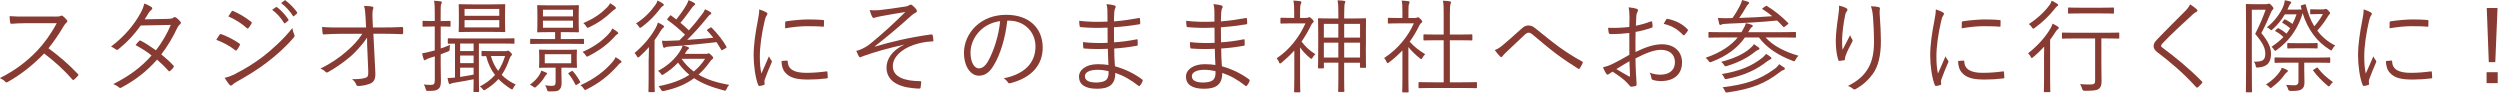 <?xml version="1.0" encoding="UTF-8"?>
<svg id="_レイヤー_2" data-name="レイヤー_2" xmlns="http://www.w3.org/2000/svg" viewBox="0 0 589 22">
  <defs>
    <style>
      .cls-1 {
        fill: #873b32;
      }
    </style>
  </defs>
  <g id="_画像" data-name="画像">
    <g>
      <path class="cls-1" d="M12.96,3.91c.82,0,1.08-.02,1.37-.19.14-.1.31-.05.48.07.34.26.7.62.98.98.14.19.1.36-.12.55-.24.19-.46.48-.7.89-1.06,1.8-2.28,3.58-3.55,5.16,2.47,1.8,4.7,3.72,6.89,6.02.22.19.22.26.02.5-.26.31-.58.6-.87.86-.17.14-.26.14-.43-.05-2.02-2.3-4.3-4.34-6.63-6.1-2.74,2.83-5.62,5.06-8.57,6.7-.26.14-.41.17-.6-.05-.31-.36-.74-.6-1.25-.86,3.62-1.8,6.46-4.01,8.83-6.5,1.56-1.66,3.14-3.79,4.56-6.43h-7.22c-1.34,0-2.38.07-3.46.14-.22,0-.24-.07-.29-.26-.07-.34-.14-1.06-.14-1.54,1.18.1,2.23.1,3.72.1h6.96Z"/>
      <path class="cls-1" d="M39.55,4.44c.82-.02,1.08-.1,1.27-.26.22-.19.41-.19.65-.05.31.19.74.63,1.03.96.19.24.14.46-.1.65-.22.17-.38.34-.58.72-1.03,2.23-2.38,4.49-3.82,6.36.96.77,1.94,1.63,2.88,2.64.14.14.07.26-.02.43-.17.29-.53.62-.79.82-.19.14-.26.12-.38-.02-.82-.94-1.78-1.87-2.69-2.64-2.47,2.81-5.11,4.8-8.33,6.55-.26.14-.43.19-.65-.02-.38-.34-.84-.58-1.34-.77,3.65-1.82,6.6-3.96,9.03-6.74-1.01-.82-2.35-1.68-3.77-2.45.26-.36.53-.67.84-.96.12-.12.19-.17.38-.07,1.08.55,2.42,1.44,3.58,2.26,1.34-1.7,2.66-3.94,3.5-5.98l-7.08.14c-1.66,2.26-2.95,3.7-5.23,5.57-.24.19-.41.24-.62.07-.31-.26-.7-.48-1.15-.67,3.31-2.52,5.42-5.16,6.87-7.75.55-.98.77-1.58.96-2.38.58.17,1.2.48,1.71.82.29.19.21.48-.05.67-.29.22-.53.53-.7.82-.26.46-.48.82-.87,1.39l5.47-.1Z"/>
      <path class="cls-1" d="M51.72,8.21c.1-.17.22-.21.41-.17,1.56.58,2.93,1.3,4.22,2.18.24.17.22.31.12.5-.17.34-.41.74-.63,1.03-.14.19-.26.22-.46.05-1.32-1.03-2.83-1.82-4.42-2.42.31-.46.58-.94.74-1.18ZM55.44,17.4c2.21-1.15,4.35-2.4,6.6-4.13,2.06-1.61,4.68-3.94,6.84-6.65.1.63.22,1.01.46,1.56.12.24.07.43-.12.65-2.02,2.35-4.1,4.18-6.34,5.88-2.14,1.66-4.49,3.07-7.01,4.49-.53.29-.91.55-1.15.82-.22.22-.46.17-.67-.07-.31-.36-.77-1.03-1.13-1.61.84-.19,1.58-.46,2.52-.94ZM54.55,2.74c.14-.22.21-.22.43-.12,1.49.62,2.88,1.51,4.18,2.5.22.17.19.26.07.48-.19.31-.46.77-.7,1.03-.14.17-.24.12-.43-.05-1.18-1.08-2.74-2.04-4.3-2.71.24-.34.5-.79.74-1.13ZM64.99,1.7c.1-.07.17-.07.26,0,.96.67,2.02,1.85,2.71,2.9.07.1.05.19-.05.26l-.7.58c-.12.1-.24.07-.31-.05-.7-1.18-1.7-2.3-2.78-3.07l.86-.62ZM67.01.12c.1-.07.17-.1.26-.02.96.74,2.04,1.8,2.74,2.81.07.12.05.19-.07.29l-.65.58c-.1.1-.19.1-.29-.05-.6-.98-1.63-2.16-2.76-3l.77-.6Z"/>
      <path class="cls-1" d="M86.5,8.83c-1.06,1.66-2.93,3.62-3.82,4.39-1.68,1.44-3.58,2.74-5.3,3.72-.34.19-.5.19-.7-.02-.26-.31-.74-.58-1.18-.77,2.3-1.1,4.39-2.52,6.07-3.98,1.54-1.34,2.79-2.62,3.79-4.2h-5.16c-1.25,0-2.62.05-3.91.14-.19.02-.26-.07-.29-.31-.05-.31-.1-.96-.12-1.44,1.46.12,2.9.12,4.3.12h6.07l-.12-2.3c-.07-1.22-.12-1.97-.36-2.79.77.02,1.54.07,1.99.19.26.07.26.31.14.55-.1.22-.19.98-.14,2.11l.1,2.23h2.47c1.56,0,2.74-.02,4.34-.1.22,0,.31.07.31.24v1.18c0,.19-.1.26-.31.26-1.61-.05-2.86-.1-4.32-.1h-2.38l.46,9.14c.07,1.49-.31,2.16-1.06,2.54-.84.38-2.11.63-2.93.63-.31,0-.41-.07-.48-.29-.22-.5-.48-.89-1.01-1.32,1.37.02,2.33-.07,3.07-.29.6-.17.79-.41.74-1.63l-.26-6.1-.02-1.82Z"/>
      <path class="cls-1" d="M106.15,6.1c0,.17-.02.19-.19.19-.14,0-.58-.05-1.99-.05h-.14v5.18c.67-.22,1.42-.5,2.23-.86-.07.29-.1.55-.12.89,0,.5,0,.53-.48.72l-1.63.62v2.64c0,1.58.05,2.71.05,3.63,0,1.15-.19,1.56-.62,1.92-.46.34-.96.46-2.38.43-.46,0-.48,0-.6-.48-.1-.41-.24-.74-.43-1.03.53.07.91.1,1.68.1.7,0,.91-.26.91-1.15v-5.57l-1.15.36c-.53.17-.79.31-.94.41-.1.07-.19.14-.31.14-.1,0-.14-.05-.22-.21-.17-.48-.26-.87-.36-1.42.67-.1,1.2-.22,2.11-.46l.86-.22v-5.64h-.58c-1.54,0-1.99.05-2.11.05-.17,0-.19-.02-.19-.19v-1.01c0-.17.02-.19.19-.19.12,0,.58.05,2.11.05h.58v-1.87c0-1.44-.02-2.14-.17-2.9.58.02,1.06.07,1.54.14.19.02.31.1.31.19,0,.17-.1.29-.17.46-.1.26-.12.72-.12,2.09v1.9h.1c1.46,0,1.9-.05,2.04-.05.17,0,.19.02.19.19v1.01ZM121.2,10.08c0,.19-.02.22-.17.22s-.96-.05-3.38-.05h-4.82v8.3c0,1.99.05,2.81.05,2.93,0,.17-.02.19-.19.19h-.96c-.17,0-.19-.02-.19-.19,0-.12.05-.91.05-2.81-1.37.29-2.93.55-4.56.82-.43.07-.62.12-.77.22-.12.07-.19.12-.31.12-.1,0-.17-.1-.24-.31-.1-.29-.19-.67-.26-1.15.6,0,1.1-.02,1.75-.1v-7.99c-1.01,0-1.44.02-1.51.02-.17,0-.19-.02-.19-.22v-.84c0-.19.02-.22.19-.22.12,0,.94.05,3.38.05h8.59c2.42,0,3.24-.05,3.38-.05s.17.02.17.19v.86ZM118.99,5.4c0,1.37.05,1.85.05,1.97,0,.17-.02.19-.17.19-.12,0-.86-.05-3.02-.05h-4.58c-2.16,0-2.9.05-3.02.05-.17,0-.19-.02-.19-.19,0-.12.05-.6.05-1.97v-2.26c0-1.37-.05-1.82-.05-1.97,0-.17.02-.19.19-.19.12,0,.86.05,3.02.05h4.58c2.16,0,2.9-.05,3.02-.05.14,0,.17.02.17.19,0,.12-.05.6-.05,1.97v2.26ZM111.58,10.25h-3.17v1.78h3.17v-1.78ZM111.58,13.08h-3.17v1.8h3.17v-1.8ZM111.58,15.94h-3.17v2.19c.94-.14,2.02-.34,3.17-.55v-1.63ZM117.63,2.11h-8.18v1.61h8.18v-1.61ZM117.63,4.75h-8.18v1.7h8.18v-1.7ZM119.07,12.05c.12,0,.26,0,.36-.05.1-.05.17-.07.26-.07.12,0,.29.07.55.36.29.26.38.43.38.53,0,.14-.07.24-.19.34-.17.14-.31.48-.41.74-.48,1.42-1.06,2.64-1.82,3.74.89.91,1.99,1.66,3.31,2.28-.26.24-.43.48-.6.84-.1.22-.17.31-.26.31s-.19-.07-.38-.17c-1.1-.72-2.04-1.46-2.83-2.28-.82.91-1.82,1.75-3.07,2.5-.17.1-.26.14-.34.14-.12,0-.19-.1-.36-.31-.19-.26-.41-.46-.62-.58,1.51-.77,2.66-1.68,3.58-2.71-.96-1.22-1.66-2.69-2.09-4.44-.6,0-.84.02-.91.02-.17,0-.19-.02-.19-.19v-.84c0-.19.02-.22.19-.22.12,0,.55.05,2.18.05h3.26ZM115.66,13.2c.36,1.34.94,2.5,1.71,3.5.7-1.03,1.2-2.18,1.63-3.5h-3.34Z"/>
      <path class="cls-1" d="M128.71,17.59c-.12.1-.34.41-.53.74-.34.58-.98,1.34-1.8,2.06-.17.17-.26.24-.38.24-.07,0-.17-.07-.34-.19-.24-.19-.55-.36-.82-.48,1.08-.82,1.68-1.42,2.26-2.35.19-.31.34-.65.41-.96.36.12.79.26,1.08.41.19.1.31.17.31.26,0,.07-.05.14-.19.26ZM137.59,10.2c0,.14-.02.17-.19.17-.12,0-.86-.05-3.19-.05h-5.9c-2.3,0-3.07.05-3.22.05-.17,0-.19-.02-.19-.17v-.86c0-.17.02-.19.19-.19.14,0,.91.05,3.22.05h2.47v-1.63h-1.2c-2.02,0-2.69.05-2.83.05-.17,0-.19-.02-.19-.19,0-.12.05-.58.05-1.95v-2.14c0-1.34-.05-1.8-.05-1.94,0-.17.02-.19.19-.19.14,0,.82.05,2.83.05h3.79c2.02,0,2.71-.05,2.83-.05.17,0,.19.02.19.19,0,.14-.05.6-.05,1.94v2.14c0,1.37.05,1.82.05,1.95,0,.17-.02.19-.19.19-.12,0-.82-.05-2.83-.05h-1.25v1.63h2.09c2.33,0,3.07-.05,3.19-.05.17,0,.19.02.19.19v.86ZM135.89,14.38c0,1.01.05,1.27.05,1.42,0,.17-.02.19-.19.19-.12,0-.77-.05-2.66-.05h-.82v1.27c0,.72.05,1.51.05,2.28,0,.89-.19,1.39-.65,1.75-.43.29-.86.29-2.21.29-.46,0-.48-.02-.58-.41-.12-.46-.26-.74-.46-1.03.46.07,1.06.14,1.54.14.74,0,.94-.19.94-.91v-3.38h-1.06c-1.9,0-2.52.05-2.66.05-.17,0-.19-.02-.19-.19,0-.14.05-.41.05-1.42v-1.08c0-1.01-.05-1.27-.05-1.42,0-.17.02-.19.19-.19.14,0,.77.05,2.66.05h3.24c1.9,0,2.54-.05,2.66-.05.17,0,.19.02.19.19,0,.14-.05.41-.05,1.42v1.08ZM135,2.3h-7.08v1.56h7.08v-1.56ZM135,4.87h-7.08v1.66h7.08v-1.66ZM134.57,12.77h-6.22v2.14h6.22v-2.14ZM134.64,16.78c.17-.1.22-.12.34.02.65.72,1.22,1.56,1.68,2.42.1.17.1.19-.17.36l-.53.34c-.29.17-.31.17-.41-.02-.5-1.01-.96-1.73-1.61-2.5-.1-.12-.07-.17.22-.34l.48-.29ZM146.19,14.83c-.24.12-.46.36-.86.84-1.92,2.11-4.1,3.89-7.1,5.38-.19.1-.29.14-.38.14-.12,0-.17-.1-.31-.29-.22-.34-.46-.58-.79-.82,3.29-1.46,5.76-3.41,7.44-5.35.38-.43.6-.72.84-1.27.48.29.84.53,1.15.77.14.12.24.22.24.31,0,.14-.07.22-.22.29ZM145.42,8.09c-.26.12-.41.31-.84.79-1.42,1.54-3.34,3.02-5.91,4.32-.14.07-.26.14-.36.14-.12,0-.19-.1-.34-.34-.19-.31-.43-.55-.72-.77,3-1.32,4.85-2.81,6.22-4.32.34-.38.55-.67.79-1.2.53.31.86.53,1.18.79.17.14.22.22.22.31,0,.12-.1.19-.24.26ZM144.91,2.16c-.22.1-.5.34-.87.67-1.42,1.37-2.98,2.52-5.26,3.6-.17.07-.26.12-.34.12-.12,0-.17-.1-.34-.34-.19-.34-.41-.55-.67-.77,2.64-1.13,4.15-2.26,5.57-3.67.34-.34.53-.6.74-1.01.48.29.84.53,1.13.77.14.12.24.24.24.34,0,.12-.07.22-.21.29Z"/>
      <path class="cls-1" d="M152.83,14.11c0-.91.05-2.11.07-3.02-.7.79-1.42,1.54-2.21,2.23-.17.14-.26.22-.36.22s-.17-.1-.29-.31c-.17-.31-.34-.55-.55-.74,2.18-1.82,3.91-3.91,5.04-6,.19-.36.38-.82.48-1.18.46.19.87.43,1.2.65.17.12.24.19.24.31s-.05.19-.17.26c-.14.07-.34.29-.53.6-.48.79-.98,1.58-1.54,2.33v8.95c0,2.09.05,2.98.05,3.1,0,.17-.02.19-.19.19h-1.13c-.14,0-.17-.02-.17-.19,0-.12.05-1.01.05-3.1v-4.3ZM156.1,1.46c-.14.07-.36.31-.58.6-1.18,1.54-2.47,2.93-4.34,4.32-.19.12-.29.19-.38.19s-.17-.1-.29-.31c-.19-.31-.43-.58-.67-.74,1.92-1.18,3.38-2.71,4.54-4.32.34-.46.43-.77.53-1.08.48.22.91.46,1.27.72.14.1.22.19.22.31s-.12.22-.29.31ZM166.22,12.7c.24,0,.38-.02.5-.07.1-.05.14-.07.24-.07.14,0,.29.1.65.46.31.29.41.46.41.6s-.05.24-.22.34c-.17.1-.29.26-.55.6-.84,1.18-1.71,2.16-2.69,3.02,1.99,1.18,4.37,1.9,7.22,2.42-.24.26-.43.58-.6.94-.22.46-.22.48-.65.36-2.71-.72-5.02-1.56-7.01-2.88-1.9,1.42-4.18,2.38-7.13,3.02q-.46.1-.67-.34c-.17-.31-.34-.55-.58-.79,2.98-.58,5.35-1.42,7.27-2.69-.96-.79-1.85-1.73-2.67-2.86-.96,1.03-2.09,1.94-3.38,2.74-.17.1-.26.17-.34.17-.1,0-.17-.1-.34-.34-.19-.24-.41-.46-.65-.62,2.52-1.37,4.03-2.9,5.09-4.51.24-.34.58-.96.7-1.46l-2.74.19c-.63.05-1.06.1-1.22.17-.14.07-.26.17-.38.17-.14,0-.21-.14-.29-.36-.1-.38-.17-.84-.24-1.32.53.05,1.1.05,1.54.02.84-.02,1.7-.05,2.57-.1l1.32-1.34c-1.32-1.3-2.64-2.4-4.1-3.46-.14-.1-.14-.14.02-.36l.48-.58c.14-.19.22-.19.34-.1.41.29.82.6,1.22.91.72-.91,1.56-2.02,2.35-3.36.19-.34.41-.77.53-1.18.46.17.89.38,1.27.6.19.1.29.19.29.34,0,.12-.1.22-.26.31-.14.1-.31.26-.62.7-.82,1.15-1.66,2.3-2.59,3.38.7.58,1.37,1.18,1.99,1.78,1.1-1.22,2.14-2.5,3.17-3.89.24-.31.48-.67.62-1.08.48.19.86.41,1.2.6.19.12.29.22.29.36,0,.12-.12.22-.26.29-.22.1-.41.36-.89.94-1.39,1.73-2.88,3.38-4.54,5.02,2.11-.12,4.25-.31,6.17-.5-.43-.55-.91-1.1-1.44-1.66-.14-.14-.1-.19.14-.34l.53-.34c.22-.14.26-.14.36-.05,1.54,1.54,2.69,3.07,3.5,4.49.07.14.05.22-.17.36l-.63.36c-.29.17-.34.19-.43,0-.36-.6-.72-1.2-1.1-1.78-2.4.29-5.45.58-7.95.79.48.12.86.21,1.2.34.19.07.26.17.26.29,0,.1-.07.19-.22.26-.12.07-.24.26-.46.58-.12.17-.22.34-.31.5h4.85ZM160.56,13.85c.84,1.22,1.8,2.18,2.9,3,1.01-.84,1.9-1.82,2.66-3h-5.57Z"/>
      <path class="cls-1" d="M180.46,2.86c.24.14.34.24.34.38s-.05.24-.17.41c-.22.31-.36.72-.48,1.27-.67,2.83-1.13,6-1.13,8.28,0,1.75.1,2.93.36,4.13.58-1.34,1.08-2.38,1.78-4.06.17.38.38.67.58.96.07.07.12.17.12.24,0,.14-.05.24-.12.38-.53,1.22-1.03,2.4-1.54,3.82-.07.14-.1.36-.1.6,0,.22.05.36.05.53,0,.1-.05.19-.17.22-.34.12-.74.19-1.08.24-.12,0-.22-.1-.26-.24-.67-1.61-1.08-4.61-1.08-6.96,0-2.57.43-5.38.98-8.19.22-1.15.34-1.85.34-2.66.62.19,1.25.46,1.58.65ZM185.42,14.28c.12-.02.17.05.17.24.07,1.82,1.54,2.64,4.37,2.64,1.7,0,3.26-.14,4.73-.34.19-.02.24,0,.26.24.02.29.07.79.07,1.13,0,.22,0,.24-.31.29-1.44.17-2.78.26-4.3.26-2.69,0-4.22-.38-5.28-1.51-.7-.7-.98-1.66-1.01-2.86l1.29-.1ZM184.99,5.35c0-.22.05-.29.29-.34,1.51-.24,3.82-.43,5.09-.43,1.39,0,2.76.05,3.41.12.31.02.36.05.36.24,0,.38,0,.77-.02,1.13,0,.19-.05.24-.26.22-.94-.1-2.5-.12-3.87-.12s-3.1.17-5.02.5c0-.65,0-1.03.02-1.32Z"/>
      <path class="cls-1" d="M213.05,10.51c-4.08.91-6.7,1.66-9.63,2.69-.43.14-.65.31-.79.31-.1,0-.22-.12-.31-.29-.17-.29-.36-.72-.58-1.25.36-.07.62-.14.96-.29,1.06-.43,1.8-.91,2.69-1.66,2.4-1.97,4.73-4.06,7.92-7.2-2.04.34-4.06.67-5.95,1.03-.34.07-.62.14-.86.19-.26.07-.5.19-.7.19-.14,0-.24-.14-.36-.36-.12-.24-.36-.82-.55-1.49.67.07,1.32.07,2.11.02,1.92-.19,3.98-.5,6.29-.86.46-.05.7-.19.91-.31.14-.1.26-.14.36-.14.14,0,.24.05.41.19.29.22.62.55.86.86.12.14.19.31.19.46,0,.17-.12.31-.31.41-.29.12-.58.31-.86.55-3.14,2.83-5.9,5.14-8.74,7.34l.07.07c3.79-1.13,7.99-2.14,13.18-2.86.24-.02.34.02.38.19.07.26.14.74.17,1.22.02.19-.07.24-.36.24-1.61.07-3,.38-4.37.84-2.76.98-4.83,2.81-4.83,4.99,0,2.76,3.17,3.5,6.43,3.53.19,0,.26.07.26.29-.02.34-.1.86-.14,1.15-.02.24-.1.31-.36.31-.43,0-.94-.05-1.49-.1-3.77-.38-6.19-1.92-6.19-4.85,0-1.85,1.15-3.98,4.18-5.4v-.05Z"/>
      <path class="cls-1" d="M237.31,4.87c-.43,4.06-1.66,8.04-3.17,10.49-1.03,1.75-2.11,2.47-3.53,2.47-1.8,0-3.5-1.97-3.5-5.45,0-2.21,1.01-4.56,2.78-6.22,1.78-1.66,4.18-2.67,7.2-2.67,5.38,0,8.57,3.14,8.57,7.73,0,3.91-2.42,7.06-7.63,8.38-.29.07-.46.02-.62-.26-.14-.24-.46-.6-.94-.89,4.75-.94,7.49-3.5,7.49-7.51,0-3.55-2.76-6.07-6.19-6.07h-.46ZM230.95,7.18c-1.61,1.58-2.3,3.55-2.3,5.18,0,2.62,1.08,3.75,1.94,3.75.82,0,1.54-.53,2.23-1.75,1.22-2.16,2.5-5.88,2.81-9.38-1.87.24-3.53,1.06-4.68,2.21Z"/>
      <path class="cls-1" d="M261,11.5c-1.85.07-3.79.07-5.52-.07-.19,0-.24-.07-.26-.29-.05-.31-.07-.89-.07-1.22,1.78.22,3.94.26,5.81.17,0-1.18-.02-2.42-.02-3.58-2.33.1-4.39.07-6.36-.12-.14-.02-.19-.07-.22-.24-.05-.36-.1-.72-.1-1.25,2.11.26,4.37.29,6.67.19,0-.98-.02-1.66-.02-2.54-.02-.7-.07-1.1-.22-1.58.79.07,1.44.17,1.9.31.26.1.34.36.22.55-.17.26-.26.62-.29,1.1-.05.77-.05,1.29-.07,2.11,2.18-.17,4.15-.48,5.86-.79.19-.05.24,0,.26.17.05.38.07.77.07,1.06,0,.19-.1.24-.17.24-1.87.31-3.82.55-6.02.7,0,1.18,0,2.42.02,3.55,1.85-.12,3.46-.34,5.3-.7.17-.05.24,0,.26.12,0,.29.02.74.02,1.15,0,.14-.07.22-.24.24-1.7.31-3.38.53-5.3.65,0,1.49.07,2.74.17,4.18,2.16.6,4.42,1.61,6.41,3.1.12.1.17.19.1.41-.1.31-.36.77-.6,1.03-.12.14-.22.17-.36.07-1.94-1.51-3.55-2.4-5.47-3.05.02,2.69-1.39,3.74-4.3,3.74s-4.25-1.08-4.25-2.86c0-1.56,1.63-2.93,4.42-2.93.96,0,1.82.07,2.52.19-.07-1.37-.12-2.42-.14-3.82ZM258.62,16.44c-2.02,0-3.02.65-3.02,1.51,0,1.01.94,1.49,2.69,1.49,1.1,0,2.02-.24,2.45-.74.29-.36.5-.96.43-1.94-.84-.19-1.68-.31-2.54-.31Z"/>
      <path class="cls-1" d="M286.2,11.5c-1.85.07-3.79.07-5.52-.07-.19,0-.24-.07-.26-.29-.05-.31-.07-.89-.07-1.22,1.78.22,3.94.26,5.81.17,0-1.18-.02-2.42-.02-3.58-2.33.1-4.39.07-6.36-.12-.14-.02-.19-.07-.22-.24-.05-.36-.1-.72-.1-1.25,2.11.26,4.37.29,6.67.19,0-.98-.02-1.66-.02-2.54-.02-.7-.07-1.1-.22-1.58.79.07,1.44.17,1.9.31.26.1.34.36.22.55-.17.26-.26.62-.29,1.1-.05.77-.05,1.29-.07,2.11,2.18-.17,4.15-.48,5.86-.79.19-.05.24,0,.26.17.05.38.07.77.07,1.06,0,.19-.1.24-.17.24-1.87.31-3.82.55-6.02.7,0,1.18,0,2.42.02,3.55,1.85-.12,3.46-.34,5.3-.7.17-.05.24,0,.26.12,0,.29.02.74.02,1.15,0,.14-.07.22-.24.24-1.7.31-3.38.53-5.3.65,0,1.49.07,2.74.17,4.18,2.16.6,4.42,1.61,6.41,3.1.12.1.17.19.1.41-.1.31-.36.77-.6,1.03-.12.14-.22.17-.36.07-1.94-1.51-3.55-2.4-5.47-3.05.02,2.69-1.39,3.74-4.3,3.74s-4.25-1.08-4.25-2.86c0-1.56,1.63-2.93,4.42-2.93.96,0,1.82.07,2.52.19-.07-1.37-.12-2.42-.14-3.82ZM283.82,16.44c-2.02,0-3.02.65-3.02,1.51,0,1.01.94,1.49,2.69,1.49,1.1,0,2.02-.24,2.45-.74.29-.36.5-.96.43-1.94-.84-.19-1.68-.31-2.54-.31Z"/>
      <path class="cls-1" d="M307.8,4.2c.24,0,.31-.02.43-.07.05-.02.12-.1.22-.1.14,0,.31.12.67.46.31.31.38.43.38.55,0,.14-.05.24-.22.36-.12.1-.26.24-.46.67-.65,1.34-1.37,2.57-2.18,3.72.94,1.2,1.75,2.02,3.26,2.98-.26.22-.5.53-.7.89-.07.14-.14.19-.24.19-.07,0-.17-.05-.31-.17-.94-.79-1.73-1.61-2.35-2.52v7.13c0,1.9.05,3.17.05,3.29,0,.17-.02.17-.19.17h-1.08c-.17,0-.19,0-.19-.17,0-.14.05-1.39.05-3.29v-6.38c-.91,1.01-1.92,1.94-3,2.86-.17.14-.29.19-.36.19-.1,0-.17-.07-.22-.24-.14-.41-.34-.7-.58-.98,3.12-2.09,5.33-5.04,6.79-8.23h-3.31c-1.75,0-2.28.05-2.4.05-.17,0-.19-.02-.19-.19v-1.01c0-.17.02-.19.19-.19.12,0,.65.05,2.4.05h.65v-1.37c0-1.32-.02-1.99-.19-2.71.58.02,1.08.07,1.58.14.19.02.31.12.31.19,0,.19-.07.31-.14.48-.12.24-.17.65-.17,1.85v1.42h1.49ZM321.79,10.8c0,4.18.05,4.87.05,4.99,0,.17-.02.19-.17.19h-1.06c-.17,0-.19-.02-.19-.19v-1.01h-3.74v3.26c0,2.62.05,3.31.05,3.43,0,.17-.02.19-.19.19h-1.08c-.17,0-.19-.02-.19-.19,0-.12.05-.82.05-3.41v-3.29h-3.41v1.15c0,.17-.02.19-.24.19h-.96c-.17,0-.19-.02-.19-.19,0-.14.05-.82.05-5.04v-2.81c0-2.76-.05-3.46-.05-3.58,0-.17.02-.19.19-.19.14,0,.89.05,3.07.05h1.54v-1.01c0-1.71-.02-2.35-.19-3.26.74.02,1.08.05,1.56.12.14.02.26.07.26.19,0,.14-.05.24-.12.43-.07.19-.14.86-.14,2.47v1.06h1.9c2.18,0,2.93-.05,3.07-.05s.17.02.17.19c0,.12-.02.82-.02,3.19v3.1ZM315.31,5.62h-3.41v3.24h3.41v-3.24ZM315.31,10.06h-3.41v3.5h3.41v-3.5ZM320.43,5.62h-3.74v3.24h3.74v-3.24ZM320.43,10.06h-3.74v3.5h3.74v-3.5Z"/>
      <path class="cls-1" d="M333.43,4.22c.24,0,.34-.02.43-.1.07-.02.14-.05.22-.05.12,0,.29.1.6.41.29.31.41.48.41.58,0,.12-.05.19-.19.31-.17.12-.29.22-.48.58-.67,1.39-1.44,2.69-2.3,3.87,1.06,1.18,2.09,1.99,3.65,2.95-.24.22-.5.58-.67.89-.1.19-.17.26-.26.26-.07,0-.17-.05-.31-.17-1.01-.82-1.97-1.7-2.71-2.66v7.49c0,1.92.05,2.88.05,3,0,.17-.02.19-.19.19h-1.13c-.17,0-.19-.02-.19-.19,0-.12.05-1.08.05-3v-6.7c-.96,1.01-1.99,1.94-3.14,2.81-.17.12-.26.19-.36.19s-.14-.1-.24-.31c-.17-.38-.36-.7-.58-.89,3.26-2.11,5.69-5.16,7.01-8.18h-3.48c-1.78,0-2.33.05-2.45.05-.17,0-.19-.02-.19-.19v-.98c0-.17.02-.19.19-.19.12,0,.67.05,2.45.05h.79v-1.39c0-1.32-.02-2.02-.17-2.71.6.02,1.06.07,1.56.14.19.02.31.12.31.19,0,.19-.07.29-.14.46-.12.26-.14.67-.14,1.87v1.44h1.63ZM347.98,20.59c0,.17-.02.19-.19.19-.12,0-.91-.05-3.29-.05h-6.79c-2.35,0-3.17.05-3.29.05-.19,0-.22-.02-.22-.19v-1.06c0-.17.02-.19.22-.19.12,0,.94.05,3.29.05h2.42v-9.91h-1.51c-2.21,0-2.95.05-3.07.05-.17,0-.19-.02-.19-.19v-1.06c0-.17.02-.19.19-.19.12,0,.86.05,3.07.05h1.51V3.46c0-1.7,0-2.35-.17-3.29.62.02,1.15.07,1.61.14.17.02.29.1.29.19,0,.12-.05.24-.1.41-.12.36-.17.89-.17,2.5v4.73h2.04c2.21,0,2.95-.05,3.07-.05.17,0,.19.02.19.19v1.06c0,.17-.02.19-.19.19-.12,0-.86-.05-3.07-.05h-2.04v9.91h2.9c2.38,0,3.17-.05,3.29-.05.17,0,.19.02.19.19v1.06Z"/>
      <path class="cls-1" d="M354,10.68c1.2-1.01,2.71-2.33,4.32-3.79.72-.7,1.22-.89,1.78-.89.74,0,1.13.26,1.78.79,1.92,1.54,3.6,2.93,5.57,4.37,1.85,1.3,3.36,2.28,5.28,3.31.17.1.22.19.17.31-.17.43-.46.96-.7,1.32-.12.17-.24.19-.41.07-1.39-.86-3.46-2.23-5.09-3.46-1.8-1.34-3.6-2.88-5.35-4.34-.48-.43-.84-.67-1.22-.67-.34,0-.62.22-1.03.6-1.42,1.34-3.17,3-4.34,4.1-.38.38-.6.6-.79.86-.17.24-.36.24-.55.05-.36-.34-.91-1.03-1.25-1.51.67-.26,1.2-.58,1.85-1.13Z"/>
      <path class="cls-1" d="M383.9,3.98c0-1.03-.07-1.7-.19-2.26.74.07,1.54.22,1.92.36.19.07.29.19.29.36,0,.1-.05.19-.12.31-.12.24-.26.53-.29,1.22-.05.65-.07,1.32-.1,2.09,1.2-.24,2.38-.58,3.53-1.01.19-.07.29-.05.31.17.05.34.1.67.1,1.01,0,.22-.07.24-.26.31-1.25.43-2.3.72-3.74.98-.05,1.56-.05,3.14-.02,4.73,2.28-1.1,4.27-1.82,6.26-1.82,2.95,0,4.7,1.82,4.7,4.25,0,2.9-1.97,4.42-4.99,4.42-.65,0-1.37-.1-1.92-.29-.24-.07-.31-.24-.34-.62-.05-.31-.14-.67-.38-1.1.89.41,1.78.5,2.57.5,1.92,0,3.38-.96,3.38-2.95,0-1.75-1.18-2.9-3.31-2.9-1.42,0-3.31.62-5.98,2.02,0,.86.05,2.18.12,3.67.05,1.13.14,1.9.14,2.28,0,.34-.02.48-.26.55-.29.07-.74.17-1.01.17-.22,0-.34-.24-.91-.86-.86-.94-2.06-1.78-3.48-2.69-.36.21-.6.38-.82.53-.12.1-.22.17-.34.17-.14,0-.24-.1-.36-.26-.22-.31-.48-.84-.74-1.46.67-.17,1.39-.38,2.33-.84,1.06-.5,2.42-1.27,3.89-2.11-.02-1.71-.02-3.48-.02-5.14-1.61.19-2.71.26-4.39.26-.31,0-.41-.12-.46-.36-.07-.29-.12-.67-.14-1.13,1.46.07,3.12.02,4.99-.19.02-.87.05-1.54.05-2.35ZM380.81,16.27c1.15.67,1.97,1.18,2.98,1.73.17.1.24.05.24-.17-.05-1.03-.07-2.09-.14-3.41-1.1.63-1.92,1.15-3.07,1.85ZM392.54,4.63c.1-.17.17-.22.34-.19,1.87.38,3.58,1.2,4.75,2.52.1.12.1.19,0,.31-.19.29-.5.72-.77.98-.12.12-.22.1-.31,0-1.27-1.34-2.71-2.23-4.58-2.62.17-.36.36-.67.58-1.01Z"/>
      <path class="cls-1" d="M415.97,8.83c1.85,2.02,4.56,3.38,7.75,4.3-.24.22-.48.55-.67.89-.22.46-.24.48-.7.31-3.41-1.3-6.14-3.07-7.94-5.5h-3.31c-1.66,2.38-4.13,4.32-7.85,5.74-.46.17-.5.12-.74-.26-.17-.26-.41-.5-.67-.7,3.62-1.22,6.05-2.95,7.56-4.78h-3.53c-2.28,0-3.02.05-3.17.05-.17,0-.19-.02-.19-.19v-.96c0-.17.02-.19.19-.19.14,0,.89.05,3.17.05h4.42c.77-1.3.94-1.68,1.03-2.14.55.12,1.01.24,1.37.38.22.1.26.17.26.31,0,.12-.14.22-.26.29-.19.12-.36.34-.82,1.15h7.87c2.3,0,3.05-.05,3.17-.05.19,0,.22.02.22.19v.96c0,.17-.02.19-.22.19-.12,0-.86-.05-3.17-.05h-3.77ZM415.83,1.54c.26-.19.34-.22.5-.1,1.75,1.08,3.29,2.3,4.94,3.96.12.14.12.19-.14.38l-.55.43c-.29.22-.34.22-.48.07-.48-.53-.94-1.01-1.42-1.44-3.94.38-7.51.58-11.26.72-1.22.05-1.66.12-1.82.22-.12.07-.22.1-.31.1-.12,0-.22-.12-.26-.31-.1-.41-.22-.91-.29-1.34,1.06.07,1.75.07,2.45.05.31,0,.65,0,.98-.02.91-1.32,1.34-2.09,1.8-3,.26-.5.36-.84.46-1.25.53.12.98.26,1.34.38.22.07.34.19.34.31,0,.14-.17.26-.29.36-.19.17-.36.48-.6.89-.46.79-.79,1.34-1.46,2.28,2.76-.1,5.38-.21,7.78-.41-.7-.6-1.44-1.13-2.26-1.63-.17-.1-.17-.17.14-.36l.41-.29ZM414.22,11.76c-.29.1-.48.22-.82.5-1.46,1.18-3.58,2.4-6.55,3.29-.43.12-.46.1-.72-.31-.17-.29-.41-.5-.65-.67,3.07-.77,5.3-1.87,6.72-3.07.38-.29.79-.72,1.03-1.1.38.24.82.55,1.06.74.22.14.24.24.24.36,0,.1-.1.19-.31.26ZM417.1,13.99c-.19.1-.46.24-.72.43-2.54,1.99-5.33,3.34-9.53,4.18-.43.07-.48.05-.65-.36-.12-.31-.36-.62-.55-.79,4.27-.72,7.03-1.87,9.53-3.82.38-.31.72-.67.91-.94.41.24.79.5,1.08.74.14.12.19.19.19.29s-.1.19-.26.26ZM420.19,16.49c-.14.05-.41.14-.86.5-3.43,2.66-6.6,3.96-12.31,4.78-.43.05-.48.02-.65-.38-.14-.36-.34-.62-.55-.82,5.35-.65,8.71-1.73,12.22-4.3.48-.34.86-.74,1.13-1.15.43.26.86.55,1.18.79.14.12.17.19.17.31,0,.1-.12.22-.31.26Z"/>
      <path class="cls-1" d="M434.95,1.9c.22.12.31.22.31.36,0,.12-.05.24-.1.31-.19.26-.34.5-.43.94-.46,2.23-.67,4.22-.72,5.52-.02.91-.02,1.9.1,2.71.5-1.01,1.22-2.38,1.78-3.46.14.46.31.74.48.98.17.26.12.41-.02.65-.62,1.1-1.18,2.28-1.51,3.17-.14.38-.17.55-.17.77.02.22-.02.29-.17.34-.22.05-.74.12-1.15.17-.12,0-.19-.1-.24-.24-.36-.98-.6-2.64-.6-4.49,0-1.46.26-3.7.55-5.64.14-1.01.26-1.78.22-2.67.67.14,1.27.36,1.68.58ZM442.54,1.66c.36.07.41.24.36.48-.07.26-.07.67-.05,1.13.19,2.66.29,4.66.29,6.36,0,3.43-.6,6.03-1.97,7.87-.96,1.32-2.23,2.5-3.96,3.48-.24.14-.41.14-.62-.05-.31-.26-.79-.55-1.22-.67,1.94-1.03,3.14-1.9,4.18-3.29,1.34-1.8,1.97-3.84,1.97-7.27,0-1.66-.1-3.94-.24-5.71-.1-1.15-.24-1.78-.48-2.52.67.02,1.32.07,1.75.19Z"/>
      <path class="cls-1" d="M457.66,2.86c.24.14.34.24.34.38s-.05.24-.17.41c-.22.31-.36.72-.48,1.27-.67,2.83-1.13,6-1.13,8.28,0,1.75.1,2.93.36,4.13.58-1.34,1.08-2.38,1.78-4.06.17.38.38.67.58.96.07.07.12.17.12.24,0,.14-.05.24-.12.38-.53,1.22-1.03,2.4-1.54,3.82-.07.14-.1.36-.1.6,0,.22.05.36.05.53,0,.1-.05.19-.17.22-.34.12-.74.19-1.08.24-.12,0-.22-.1-.26-.24-.67-1.61-1.08-4.61-1.08-6.96,0-2.57.43-5.38.98-8.19.22-1.15.34-1.85.34-2.66.62.19,1.25.46,1.58.65ZM462.62,14.28c.12-.02.17.05.17.24.07,1.82,1.54,2.64,4.37,2.64,1.7,0,3.26-.14,4.73-.34.19-.02.24,0,.26.24.02.29.07.79.07,1.13,0,.22,0,.24-.31.29-1.44.17-2.78.26-4.3.26-2.69,0-4.22-.38-5.28-1.51-.7-.7-.98-1.66-1.01-2.86l1.3-.1ZM462.19,5.35c0-.22.05-.29.29-.34,1.51-.24,3.82-.43,5.09-.43,1.39,0,2.76.05,3.41.12.31.02.36.05.36.24,0,.38,0,.77-.02,1.13,0,.19-.05.24-.26.22-.94-.1-2.5-.12-3.86-.12s-3.1.17-5.02.5c0-.65,0-1.03.02-1.32Z"/>
      <path class="cls-1" d="M481.56,14.11c0-.96.02-2.21.05-3.12-.77.84-1.63,1.68-2.59,2.47-.17.14-.26.22-.34.22s-.14-.1-.24-.29c-.17-.34-.36-.6-.62-.84,2.16-1.68,4.06-3.77,5.26-5.83.22-.36.41-.79.5-1.15.48.22.89.46,1.25.7.17.12.22.19.22.31,0,.1-.07.19-.17.26-.14.1-.36.29-.53.58-.43.67-.86,1.32-1.34,1.94v9.05c0,2.09.05,2.98.05,3.1,0,.17-.02.19-.19.19h-1.15c-.17,0-.19-.02-.19-.19,0-.12.05-1.01.05-3.1v-4.3ZM484.63,1.49c-.14.1-.34.31-.58.63-1.15,1.46-2.71,3.05-4.68,4.46-.14.12-.24.17-.34.17s-.19-.1-.34-.34c-.19-.29-.41-.53-.7-.74,1.9-1.22,3.67-2.83,4.85-4.44.31-.43.43-.77.53-1.06.5.22.86.41,1.32.72.14.1.22.17.22.29s-.12.22-.29.31ZM499.3,8.91c0,.17-.02.19-.19.19-.12,0-.91-.05-3.26-.05h-.77v5.54c0,2.4.05,3.55.05,4.42.02,1.03-.17,1.54-.65,1.92-.43.34-1.1.46-3.34.46q-.48,0-.6-.5c-.12-.38-.26-.77-.5-1.08.79.07,1.42.1,2.3.1,1.01,0,1.27-.14,1.27-.91v-9.94h-4.34c-2.35,0-3.14.05-3.29.05-.17,0-.19-.02-.19-.19v-1.06c0-.17.02-.19.19-.19.14,0,.94.05,3.29.05h6.58c2.35,0,3.14-.05,3.26-.05.17,0,.19.02.19.19v1.06ZM498.05,3.02c0,.17-.02.19-.19.19-.14,0-.79-.05-2.98-.05h-4.51c-2.16,0-2.83.05-2.95.05-.17,0-.19-.02-.19-.19v-1.06c0-.17.02-.19.19-.19.12,0,.79.05,2.95.05h4.51c2.18,0,2.83-.05,2.98-.05.17,0,.19.02.19.19v1.06Z"/>
      <path class="cls-1" d="M517.54,2.18c.1.1.17.21.17.31,0,.14-.1.24-.24.31-.29.12-.53.29-.89.63-2.35,2.14-5.28,4.85-7.08,6.77-.24.24-.34.43-.34.6s.1.29.31.43c2.95,2.18,6.14,4.75,9.26,7.92.17.19.22.24.02.48-.29.34-.67.7-.91.91-.19.14-.29.17-.46-.05-3.12-3.43-6.22-6-9.05-8.14-.65-.5-.94-.94-.94-1.51s.29-.98.84-1.56c1.94-2.06,4.56-4.61,6.7-6.77.48-.5.77-.91,1.06-1.49.55.36,1.2.82,1.54,1.15Z"/>
      <path class="cls-1" d="M533.74.98c.31,0,.53-.02.62-.07.12-.05.17-.05.24-.05.17,0,.26.07.62.46.31.36.41.53.41.63,0,.17-.07.24-.19.34-.17.14-.31.41-.46.77-.65,1.56-1.2,2.83-2.21,4.73,1.63,1.97,2.28,3.41,2.28,4.85,0,1.99-.79,3.12-3.05,3.26-.48.02-.48.05-.58-.48-.07-.38-.26-.7-.41-.89,2.06.02,2.69-.31,2.69-1.92,0-1.34-.65-2.57-2.38-4.63,1.2-2.38,1.75-3.72,2.47-5.69h-3.26v13.99c0,3.38.05,5.16.05,5.28,0,.17-.02.19-.19.19h-1.08c-.17,0-.19-.02-.19-.19,0-.12.05-1.54.05-4.99V6.19c0-3.48-.05-4.94-.05-5.06,0-.17.02-.19.19-.19.12,0,.6.05,1.73.05h2.69ZM538.87,16.97c-.19.12-.36.26-.53.5-.86,1.22-1.66,2.02-3.07,3.1-.14.12-.24.19-.31.19-.1,0-.17-.1-.36-.29-.22-.24-.53-.43-.74-.55,1.66-1.08,2.52-2.02,3.22-2.98.22-.31.38-.58.5-.98.46.14.94.34,1.25.5.14.07.19.17.19.26,0,.07-.02.17-.14.24ZM547.2,2.21c.26,0,.43,0,.53-.05s.17-.07.26-.07c.14,0,.26.1.55.38.34.34.43.5.43.6,0,.12-.07.22-.17.31-.17.17-.31.41-.5.72-.65,1.06-1.37,2.02-2.35,3.12,1.1,1.46,2.47,2.62,4.22,3.5-.26.24-.48.48-.65.82-.12.24-.19.34-.29.34-.07,0-.19-.07-.36-.19-2.93-1.8-5.14-4.63-6.38-8.62-.07.29-.14.55-.24.84-1.27,3.48-3.14,5.88-5.86,7.87-.17.12-.26.19-.36.19s-.17-.1-.29-.29c-.17-.29-.36-.5-.58-.65,1.1-.74,2.04-1.49,2.81-2.3-.55-.55-1.15-.98-1.82-1.34-.17-.1-.17-.14.05-.36l.29-.26q.19-.19.36-.1c.65.34,1.22.72,1.85,1.25.31-.41.6-.84.86-1.27-.6-.5-1.15-.89-1.78-1.25-.17-.1-.12-.14.05-.36l.29-.34c.17-.22.24-.14.38-.07.55.31,1.06.58,1.61,1.01.36-.7.67-1.44.96-2.26h-2.76c-.82,1.39-1.82,2.59-2.86,3.5-.17.14-.24.24-.34.24s-.17-.1-.36-.26c-.22-.19-.48-.36-.67-.43,1.66-1.27,3.24-3.29,3.96-5.18.14-.46.22-.82.26-1.18.5.07.94.17,1.22.26.22.07.29.14.29.24,0,.12-.05.22-.14.29-.1.07-.22.19-.38.58-.12.29-.24.55-.38.82h2.04c.72,0,1.1-.02,1.3-.02l-.17-.72c-.05-.17,0-.24.26-.31l.58-.17c.24-.07.26-.1.31.07.48,1.94,1.13,3.65,2.02,5.09.82-.94,1.49-1.9,2.02-2.88h-1.34c-1.01,0-1.32.05-1.46.05-.17,0-.19-.02-.19-.19v-.82c0-.17.02-.19.19-.19.14,0,.46.05,1.58.05h1.15ZM549,14.62c0,.17-.02.19-.19.19-.14,0-.91-.05-3.24-.05h-2.69v1.9c0,.84.05,1.92.05,2.78,0,.82-.19,1.2-.62,1.56-.36.26-.89.46-2.66.43q-.48,0-.6-.5c-.1-.36-.26-.67-.46-.94.84.07,1.54.1,2.09.1.5,0,.84-.29.84-.89v-4.44h-2.21c-2.33,0-3.1.05-3.24.05-.17,0-.19-.02-.19-.19v-.91c0-.17.02-.19.19-.19.14,0,.91.05,3.24.05h6.26c2.33,0,3.1-.05,3.24-.05.17,0,.19.02.19.19v.91ZM546.03,11.23c0,.17-.02.19-.19.19-.12,0-.58-.05-2.26-.05h-2.28c-1.63,0-2.11.05-2.23.05-.17,0-.19-.02-.19-.19v-.91c0-.17.02-.19.19-.19.12,0,.6.05,2.23.05h2.28c1.68,0,2.14-.05,2.26-.05.17,0,.19.02.19.19v.91ZM545.69,16.01c.26-.17.29-.14.38,0,1.03,1.32,2.02,2.23,3.58,3.34-.22.14-.46.43-.62.67-.14.24-.24.34-.34.34-.07,0-.19-.07-.36-.22-1.27-1.08-2.33-2.14-3.34-3.5-.1-.14-.05-.14.24-.31l.46-.31Z"/>
      <path class="cls-1" d="M558.46,2.86c.24.14.34.24.34.38s-.05.24-.17.41c-.22.31-.36.72-.48,1.27-.67,2.83-1.13,6-1.13,8.28,0,1.75.1,2.93.36,4.13.58-1.34,1.08-2.38,1.78-4.06.17.38.38.67.58.96.07.07.12.17.12.24,0,.14-.05.24-.12.38-.53,1.22-1.03,2.4-1.54,3.82-.07.14-.1.36-.1.6,0,.22.05.36.05.53,0,.1-.05.19-.17.22-.34.12-.74.19-1.08.24-.12,0-.22-.1-.26-.24-.67-1.61-1.08-4.61-1.08-6.96,0-2.57.43-5.38.98-8.19.22-1.15.34-1.85.34-2.66.62.19,1.25.46,1.58.65ZM563.42,14.28c.12-.02.17.05.17.24.07,1.82,1.54,2.64,4.37,2.64,1.7,0,3.26-.14,4.73-.34.19-.02.24,0,.26.24.02.29.07.79.07,1.13,0,.22,0,.24-.31.29-1.44.17-2.78.26-4.3.26-2.69,0-4.22-.38-5.28-1.51-.7-.7-.98-1.66-1.01-2.86l1.3-.1ZM562.99,5.35c0-.22.05-.29.29-.34,1.51-.24,3.82-.43,5.09-.43,1.39,0,2.76.05,3.41.12.31.02.36.05.36.24,0,.38,0,.77-.02,1.13,0,.19-.05.24-.26.22-.94-.1-2.5-.12-3.86-.12s-3.1.17-5.02.5c0-.65,0-1.03.02-1.32Z"/>
      <path class="cls-1" d="M588.46,19.58h-2.62v-2.57h2.62v2.57ZM587.9,14.64h-1.54l-.48-12.75h2.54l-.53,12.75Z"/>
    </g>
  </g>
</svg>